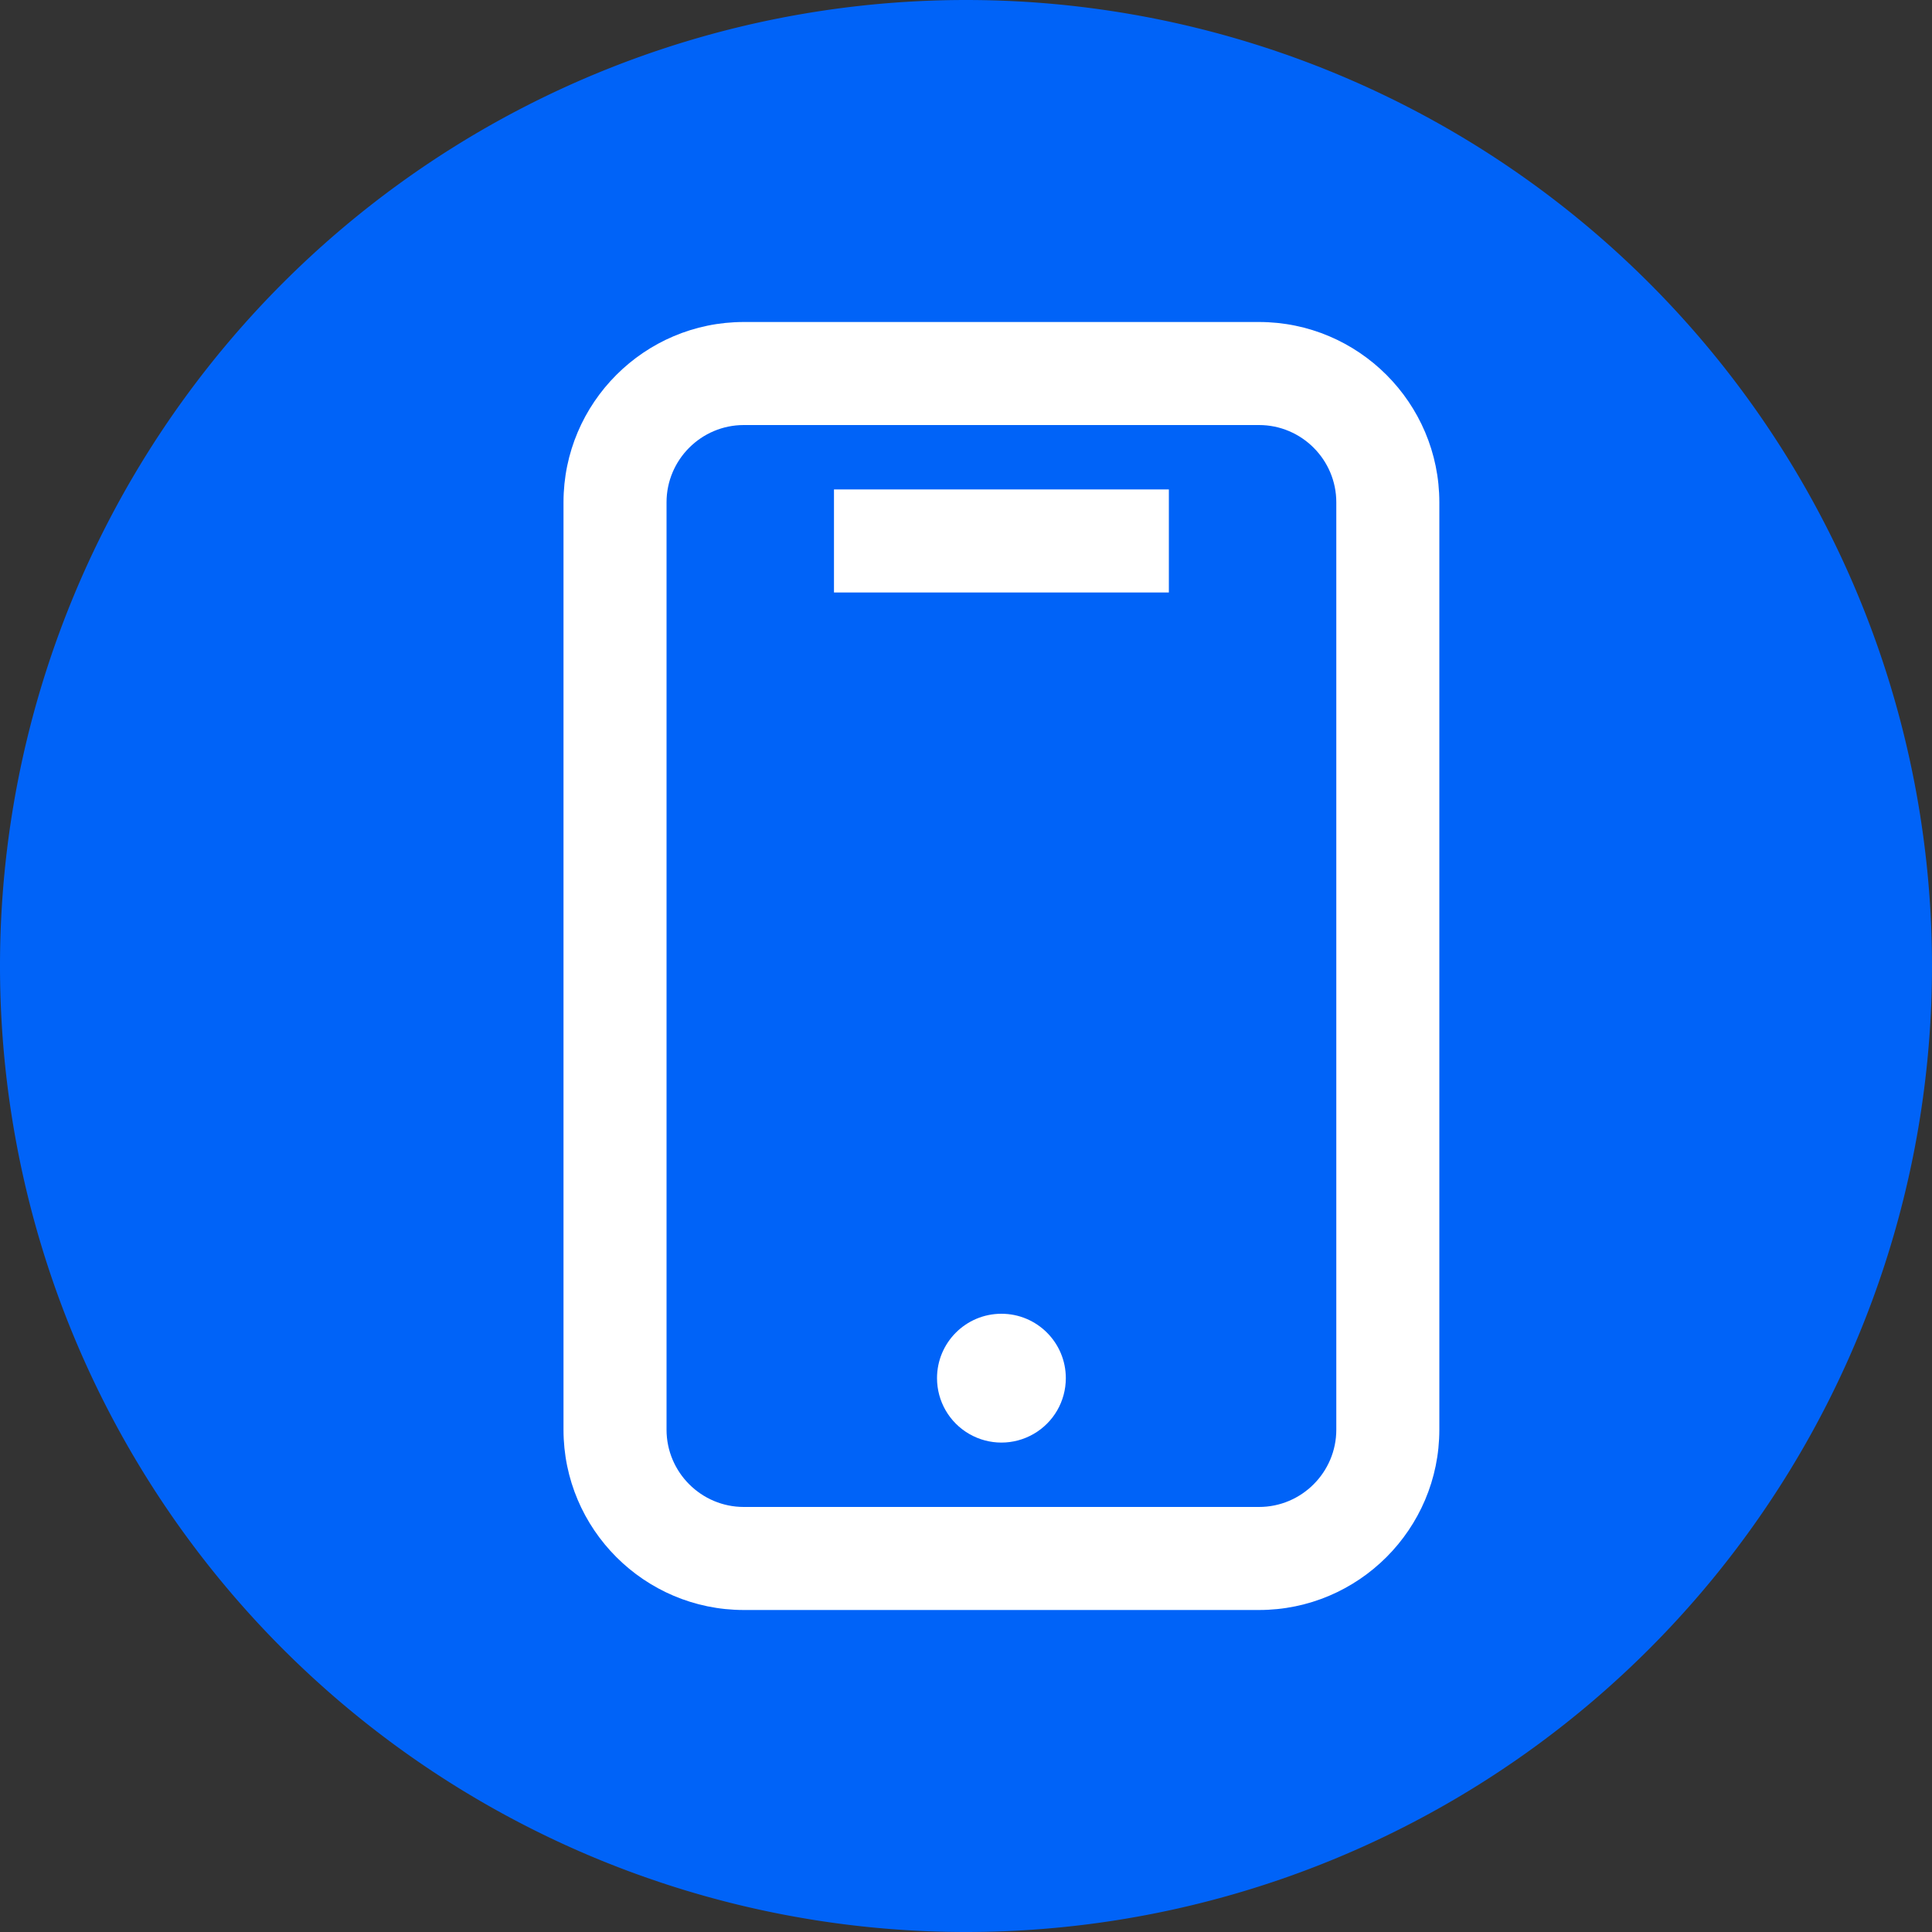 <?xml version="1.0" encoding="UTF-8"?>
<svg xmlns="http://www.w3.org/2000/svg" viewBox="0 0 24 24" class="design-iconfont">
  <rect x="0" y="0" width="24" height="24" fill="#333333" stroke="none"/>
  <g fill="none" fill-rule="evenodd">
    <path fill="#0063F8" d="M12 0A12 12 0 1 0 12 24A12 12 0 1 0 12 0Z"></path>
    <g fill="#FFF" fill-rule="nonzero">
      <path d="M8.64,0 L2.24,0 C1.005,0 0,1.005 0,2.24 L0,13.76 C0,14.995 1.005,16 2.24,16 L8.64,16 C9.875,16 10.88,14.995 10.88,13.76 L10.88,2.24 C10.88,1.005 9.875,0 8.64,0 Z M9.6,13.76 C9.6,14.289 9.169,14.72 8.64,14.72 L2.24,14.72 C1.711,14.72 1.28,14.289 1.28,13.76 L1.28,2.24 C1.28,1.711 1.711,1.28 2.24,1.28 L8.64,1.28 C9.169,1.28 9.6,1.711 9.6,2.24 L9.6,13.76 L9.6,13.76 Z" transform="translate(7 4)"></path>
      <path d="M3.36 2.08L7.52 2.08 7.52 3.36 3.36 3.36z" transform="translate(7 4)"></path>
      <path d="M4.64,13.12 C4.64,13.406 4.792,13.67 5.04,13.813 C5.288,13.956 5.592,13.956 5.84,13.813 C6.088,13.67 6.24,13.406 6.24,13.12 C6.24,12.678 5.882,12.32 5.44,12.32 C4.998,12.32 4.64,12.678 4.64,13.12 L4.64,13.12 Z" transform="translate(7 4)"></path>
    </g>
  </g>
</svg>
